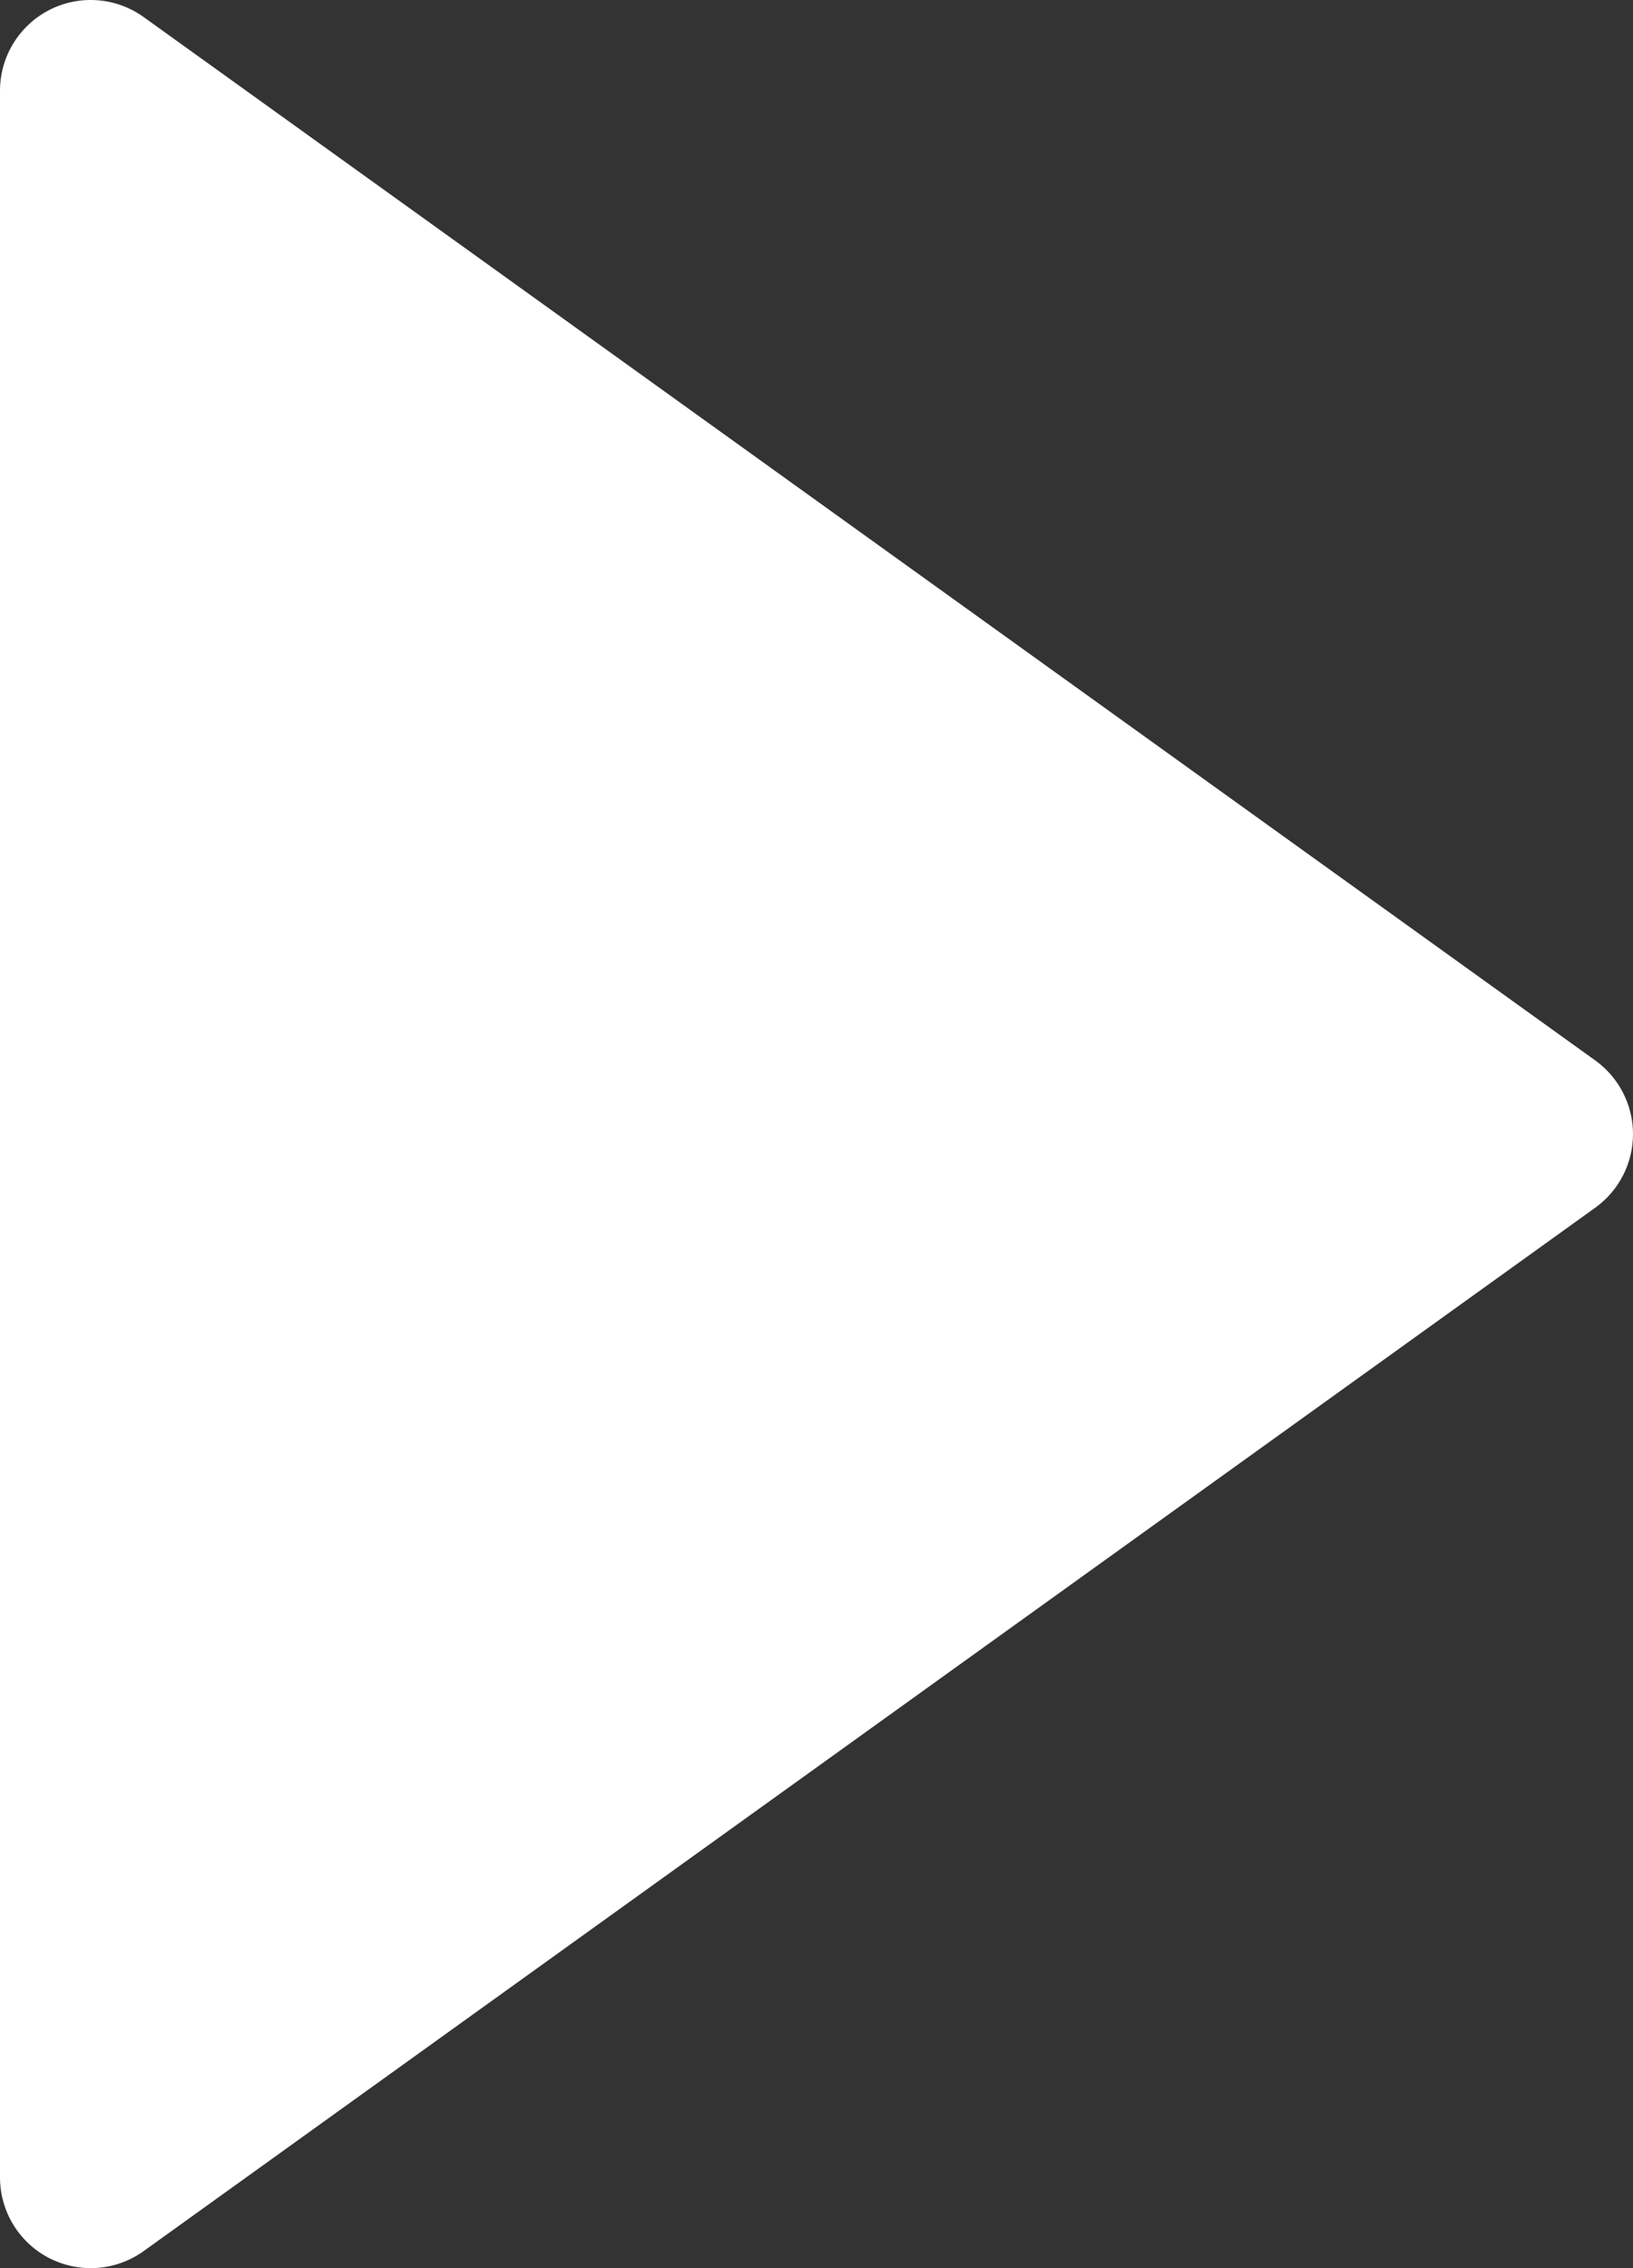 <?xml version="1.0" encoding="UTF-8" standalone="no"?>
<svg
   version="1.1"
   x="0px"
   y="0px"
   viewBox="0 0 36 50"
   enable-background="new 0 0 100 100"
   xml:space="preserve"
   id="svg2"
   sodipodi:docname="noun-play-icon-3523396.svg"
   width="36"
   height="50"
   inkscape:version="1.3 (0e150ed, 2023-07-21)"
   xmlns:inkscape="http://www.inkscape.org/namespaces/inkscape"
   xmlns:sodipodi="http://sodipodi.sourceforge.net/DTD/sodipodi-0.dtd"
   xmlns="http://www.w3.org/2000/svg"
   xmlns:svg="http://www.w3.org/2000/svg"><rect x="0" y="0" width="36" height="50" fill="#333333" stroke="none"/><defs
     id="defs2" /><sodipodi:namedview
     id="namedview2"
     pagecolor="#ffffff"
     bordercolor="#000000"
     borderopacity="0.25"
     inkscape:showpageshadow="2"
     inkscape:pageopacity="0.0"
     inkscape:pagecheckerboard="0"
     inkscape:deskcolor="#d1d1d1"
     inkscape:zoom="1.888"
     inkscape:cx="18.008475"
     inkscape:cy="37.605932"
     inkscape:window-width="1312"
     inkscape:window-height="429"
     inkscape:window-x="0"
     inkscape:window-y="38"
     inkscape:window-maximized="0"
     inkscape:current-layer="svg2" /><g
     id="g1"
     transform="translate(-32,-25)"><path
      fill="#FFFFFF"
       d="M 35.167,25.376 C 34.557,24.938 33.752,24.878 33.087,25.22 32.42,25.563 32,26.25 32,27 v 46 c 0,0.75 0.42,1.438 1.087,1.78 0.288,0.147 0.601,0.22 0.913,0.22 0.411,0 0.821,-0.127 1.167,-0.376 l 32,-23 C 67.69,51.248 68,50.644 68,50 68,49.356 67.69,48.752 67.167,48.376 Z"
       id="path1" /></g></svg>
